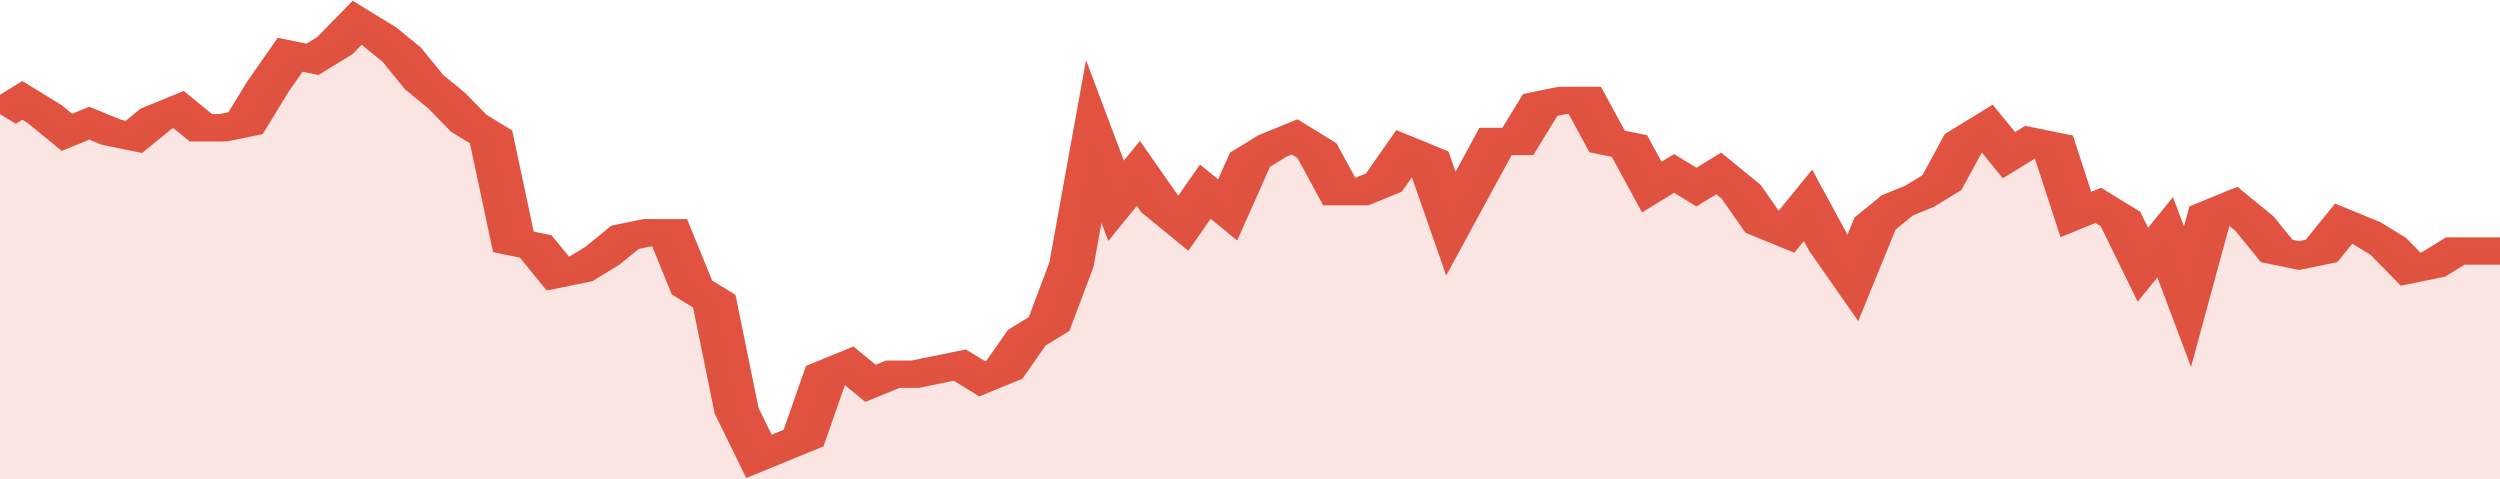 <svg xmlns="http://www.w3.org/2000/svg" viewBox="0 0 336 105" width="120" height="23" preserveAspectRatio="none">
				 <polyline fill="none" stroke="#E15241" stroke-width="6" points="0, 25 3, 22 6, 25 9, 29 12, 27 15, 29 18, 30 21, 26 24, 24 27, 28 30, 28 33, 27 36, 19 39, 12 42, 13 45, 10 48, 5 51, 8 54, 12 57, 18 60, 22 63, 27 66, 30 69, 53 72, 54 75, 60 78, 59 81, 56 84, 52 87, 51 90, 51 93, 63 96, 66 99, 90 102, 100 105, 98 108, 96 111, 82 114, 80 117, 84 120, 82 123, 82 126, 81 129, 80 132, 83 135, 81 138, 74 141, 71 144, 58 147, 31 150, 44 153, 38 156, 45 159, 49 162, 42 165, 46 168, 35 171, 32 174, 30 177, 33 180, 42 183, 42 186, 40 189, 33 192, 35 195, 49 198, 40 201, 31 204, 31 207, 23 210, 22 213, 22 216, 31 219, 32 222, 41 225, 38 228, 41 231, 38 234, 42 237, 49 240, 51 243, 45 246, 54 249, 61 252, 49 255, 45 258, 43 261, 40 264, 31 267, 28 270, 34 273, 31 276, 32 279, 47 282, 45 285, 48 288, 58 291, 52 294, 65 297, 47 300, 45 303, 49 306, 55 309, 56 312, 55 315, 49 318, 51 321, 54 324, 59 327, 58 330, 55 333, 55 336, 55 336, 55 "> </polyline>
				 <polygon fill="#E15241" opacity="0.15" points="0, 105 0, 25 3, 22 6, 25 9, 29 12, 27 15, 29 18, 30 21, 26 24, 24 27, 28 30, 28 33, 27 36, 19 39, 12 42, 13 45, 10 48, 5 51, 8 54, 12 57, 18 60, 22 63, 27 66, 30 69, 53 72, 54 75, 60 78, 59 81, 56 84, 52 87, 51 90, 51 93, 63 96, 66 99, 90 102, 100 105, 98 108, 96 111, 82 114, 80 117, 84 120, 82 123, 82 126, 81 129, 80 132, 83 135, 81 138, 74 141, 71 144, 58 147, 31 150, 44 153, 38 156, 45 159, 49 162, 42 165, 46 168, 35 171, 32 174, 30 177, 33 180, 42 183, 42 186, 40 189, 33 192, 35 195, 49 198, 40 201, 31 204, 31 207, 23 210, 22 213, 22 216, 31 219, 32 222, 41 225, 38 228, 41 231, 38 234, 42 237, 49 240, 51 243, 45 246, 54 249, 61 252, 49 255, 45 258, 43 261, 40 264, 31 267, 28 270, 34 273, 31 276, 32 279, 47 282, 45 285, 48 288, 58 291, 52 294, 65 297, 47 300, 45 303, 49 306, 55 309, 56 312, 55 315, 49 318, 51 321, 54 324, 59 327, 58 330, 55 333, 55 336, 55 336, 105 "></polygon>
			</svg>